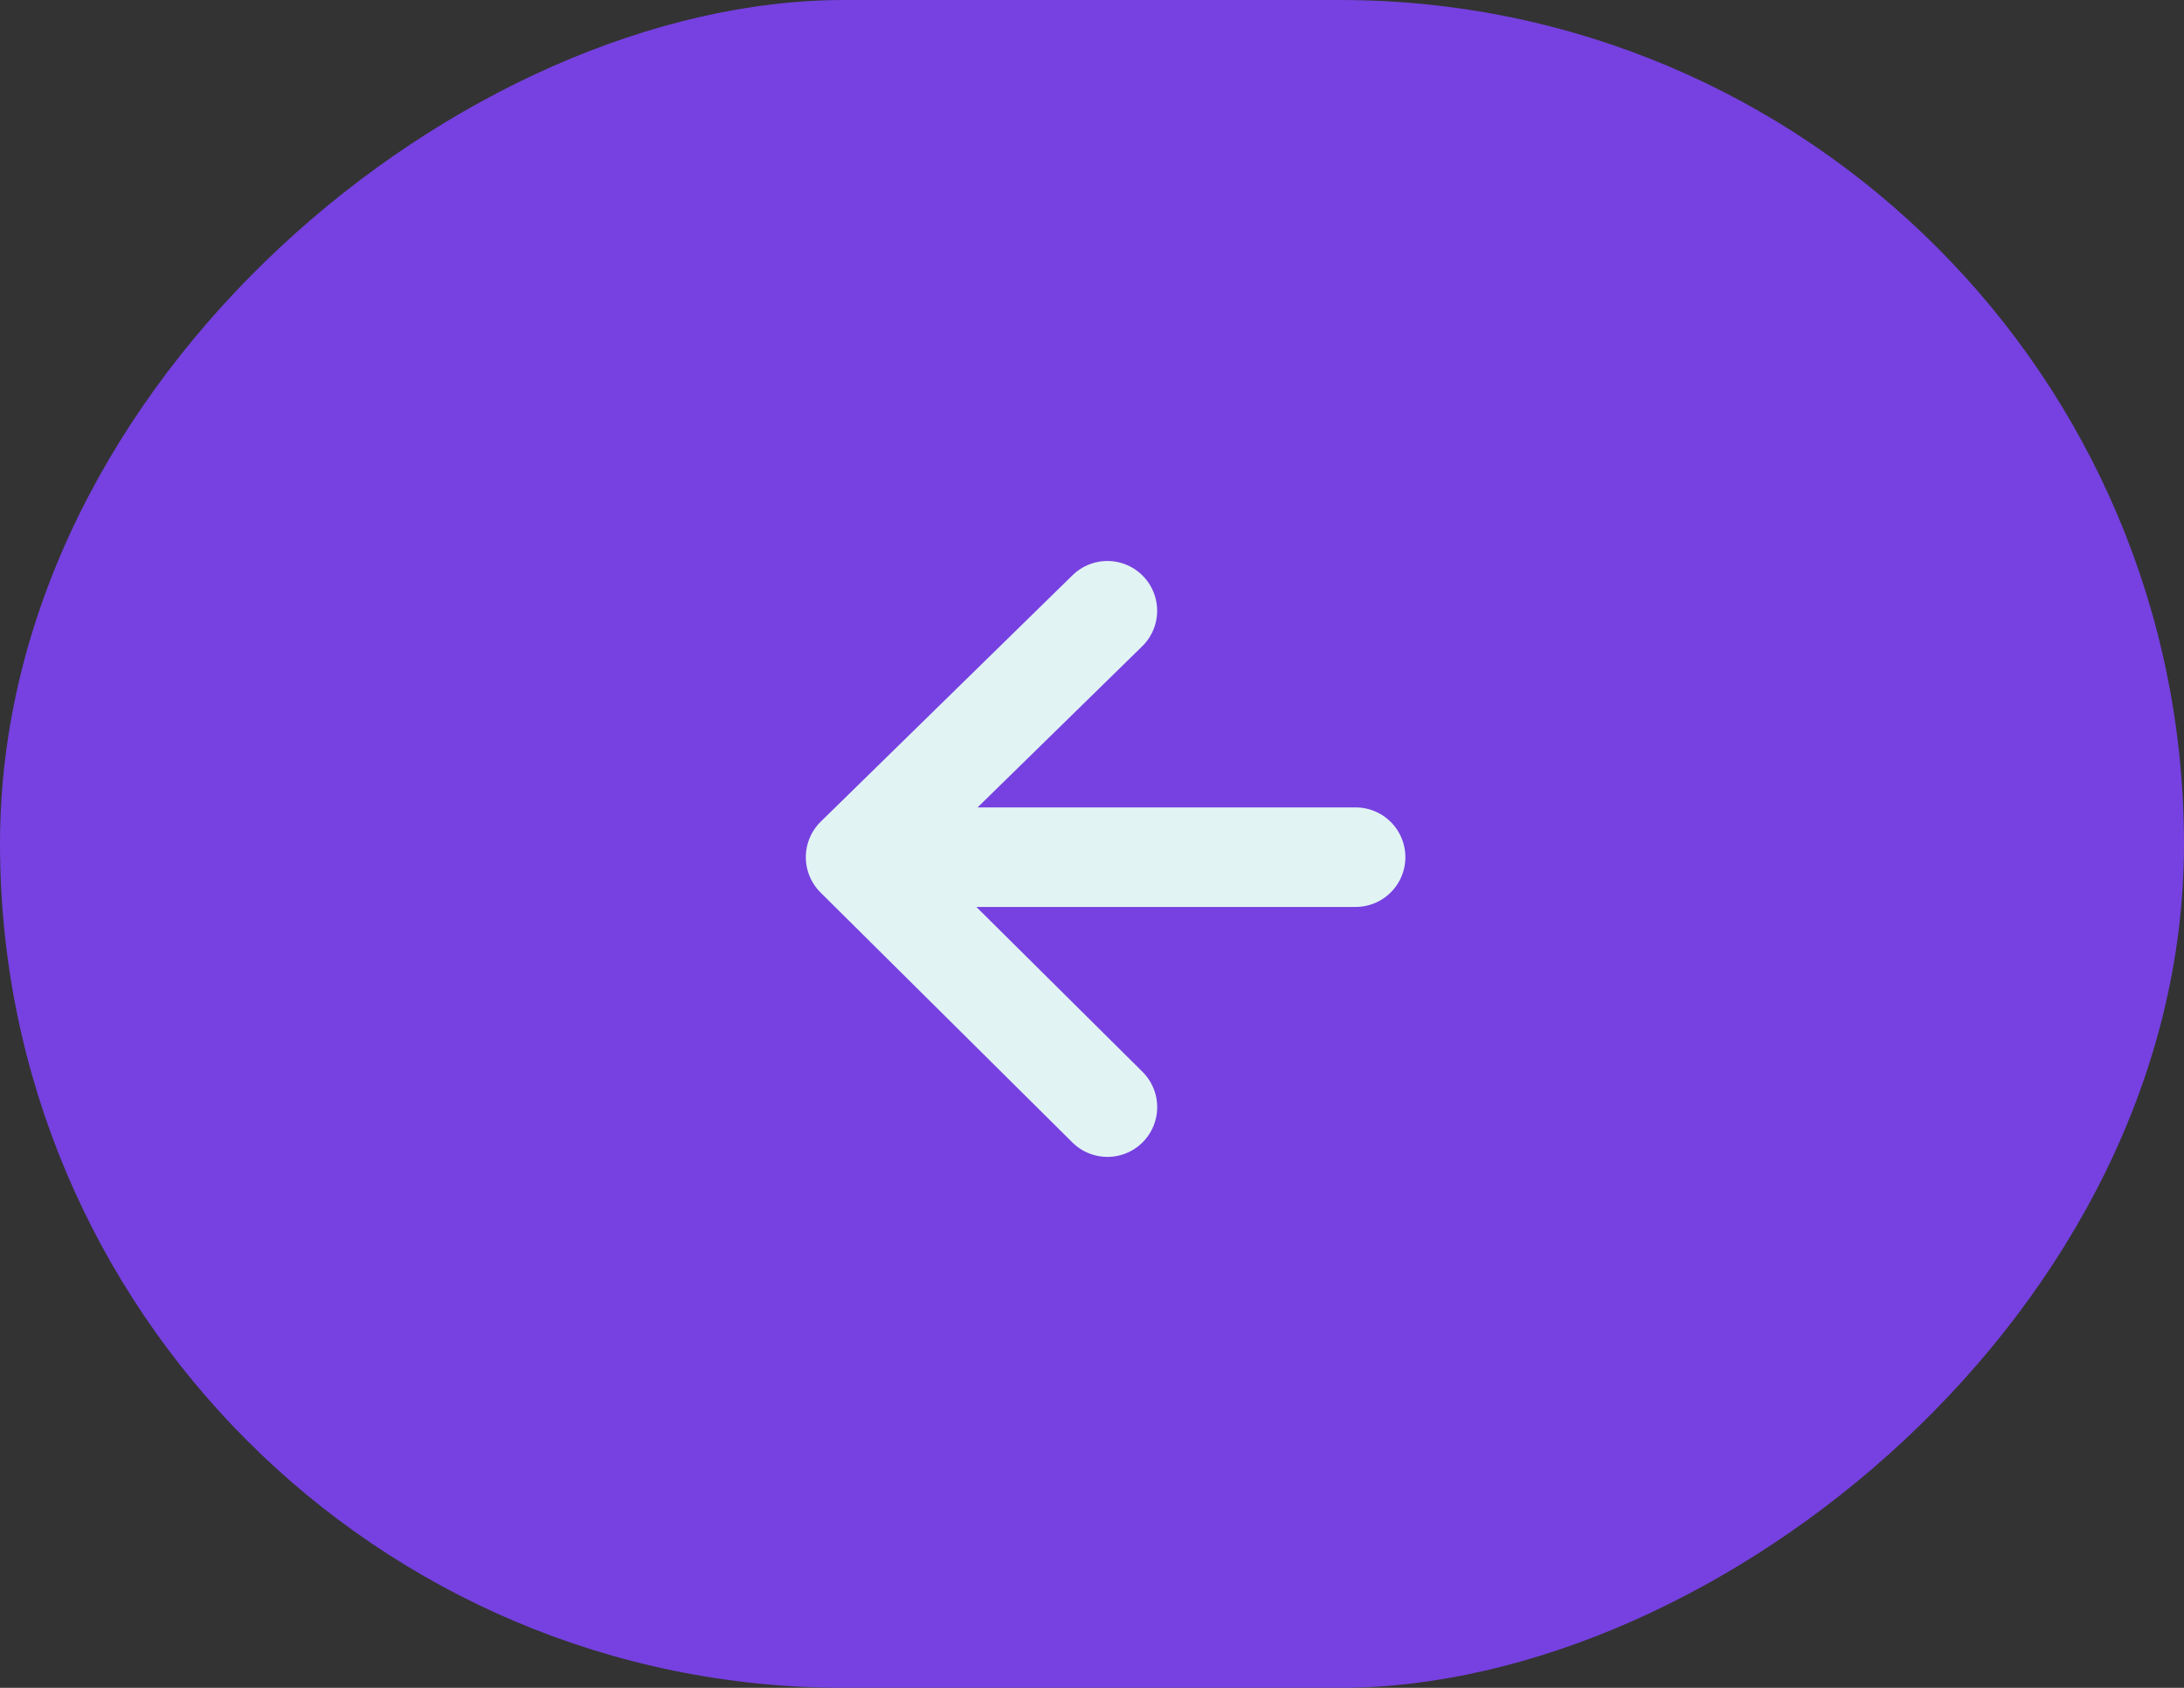 <?xml version="1.0" encoding="UTF-8"?> <svg xmlns="http://www.w3.org/2000/svg" width="44" height="34" viewBox="0 0 44 34" fill="none"><rect x="0" y="0" width="44" height="34" fill="#333333" stroke="none"/><rect x="44" width="34" height="44" rx="17" transform="rotate(90 44 0)" fill="#7641E0"></rect><path d="M22.31 12.303L17.237 17.267M17.237 17.267L22.311 22.302M17.237 17.267L27.311 17.267" stroke="#E2F3F4" stroke-width="2.005" stroke-linecap="round" stroke-linejoin="round"></path></svg> 